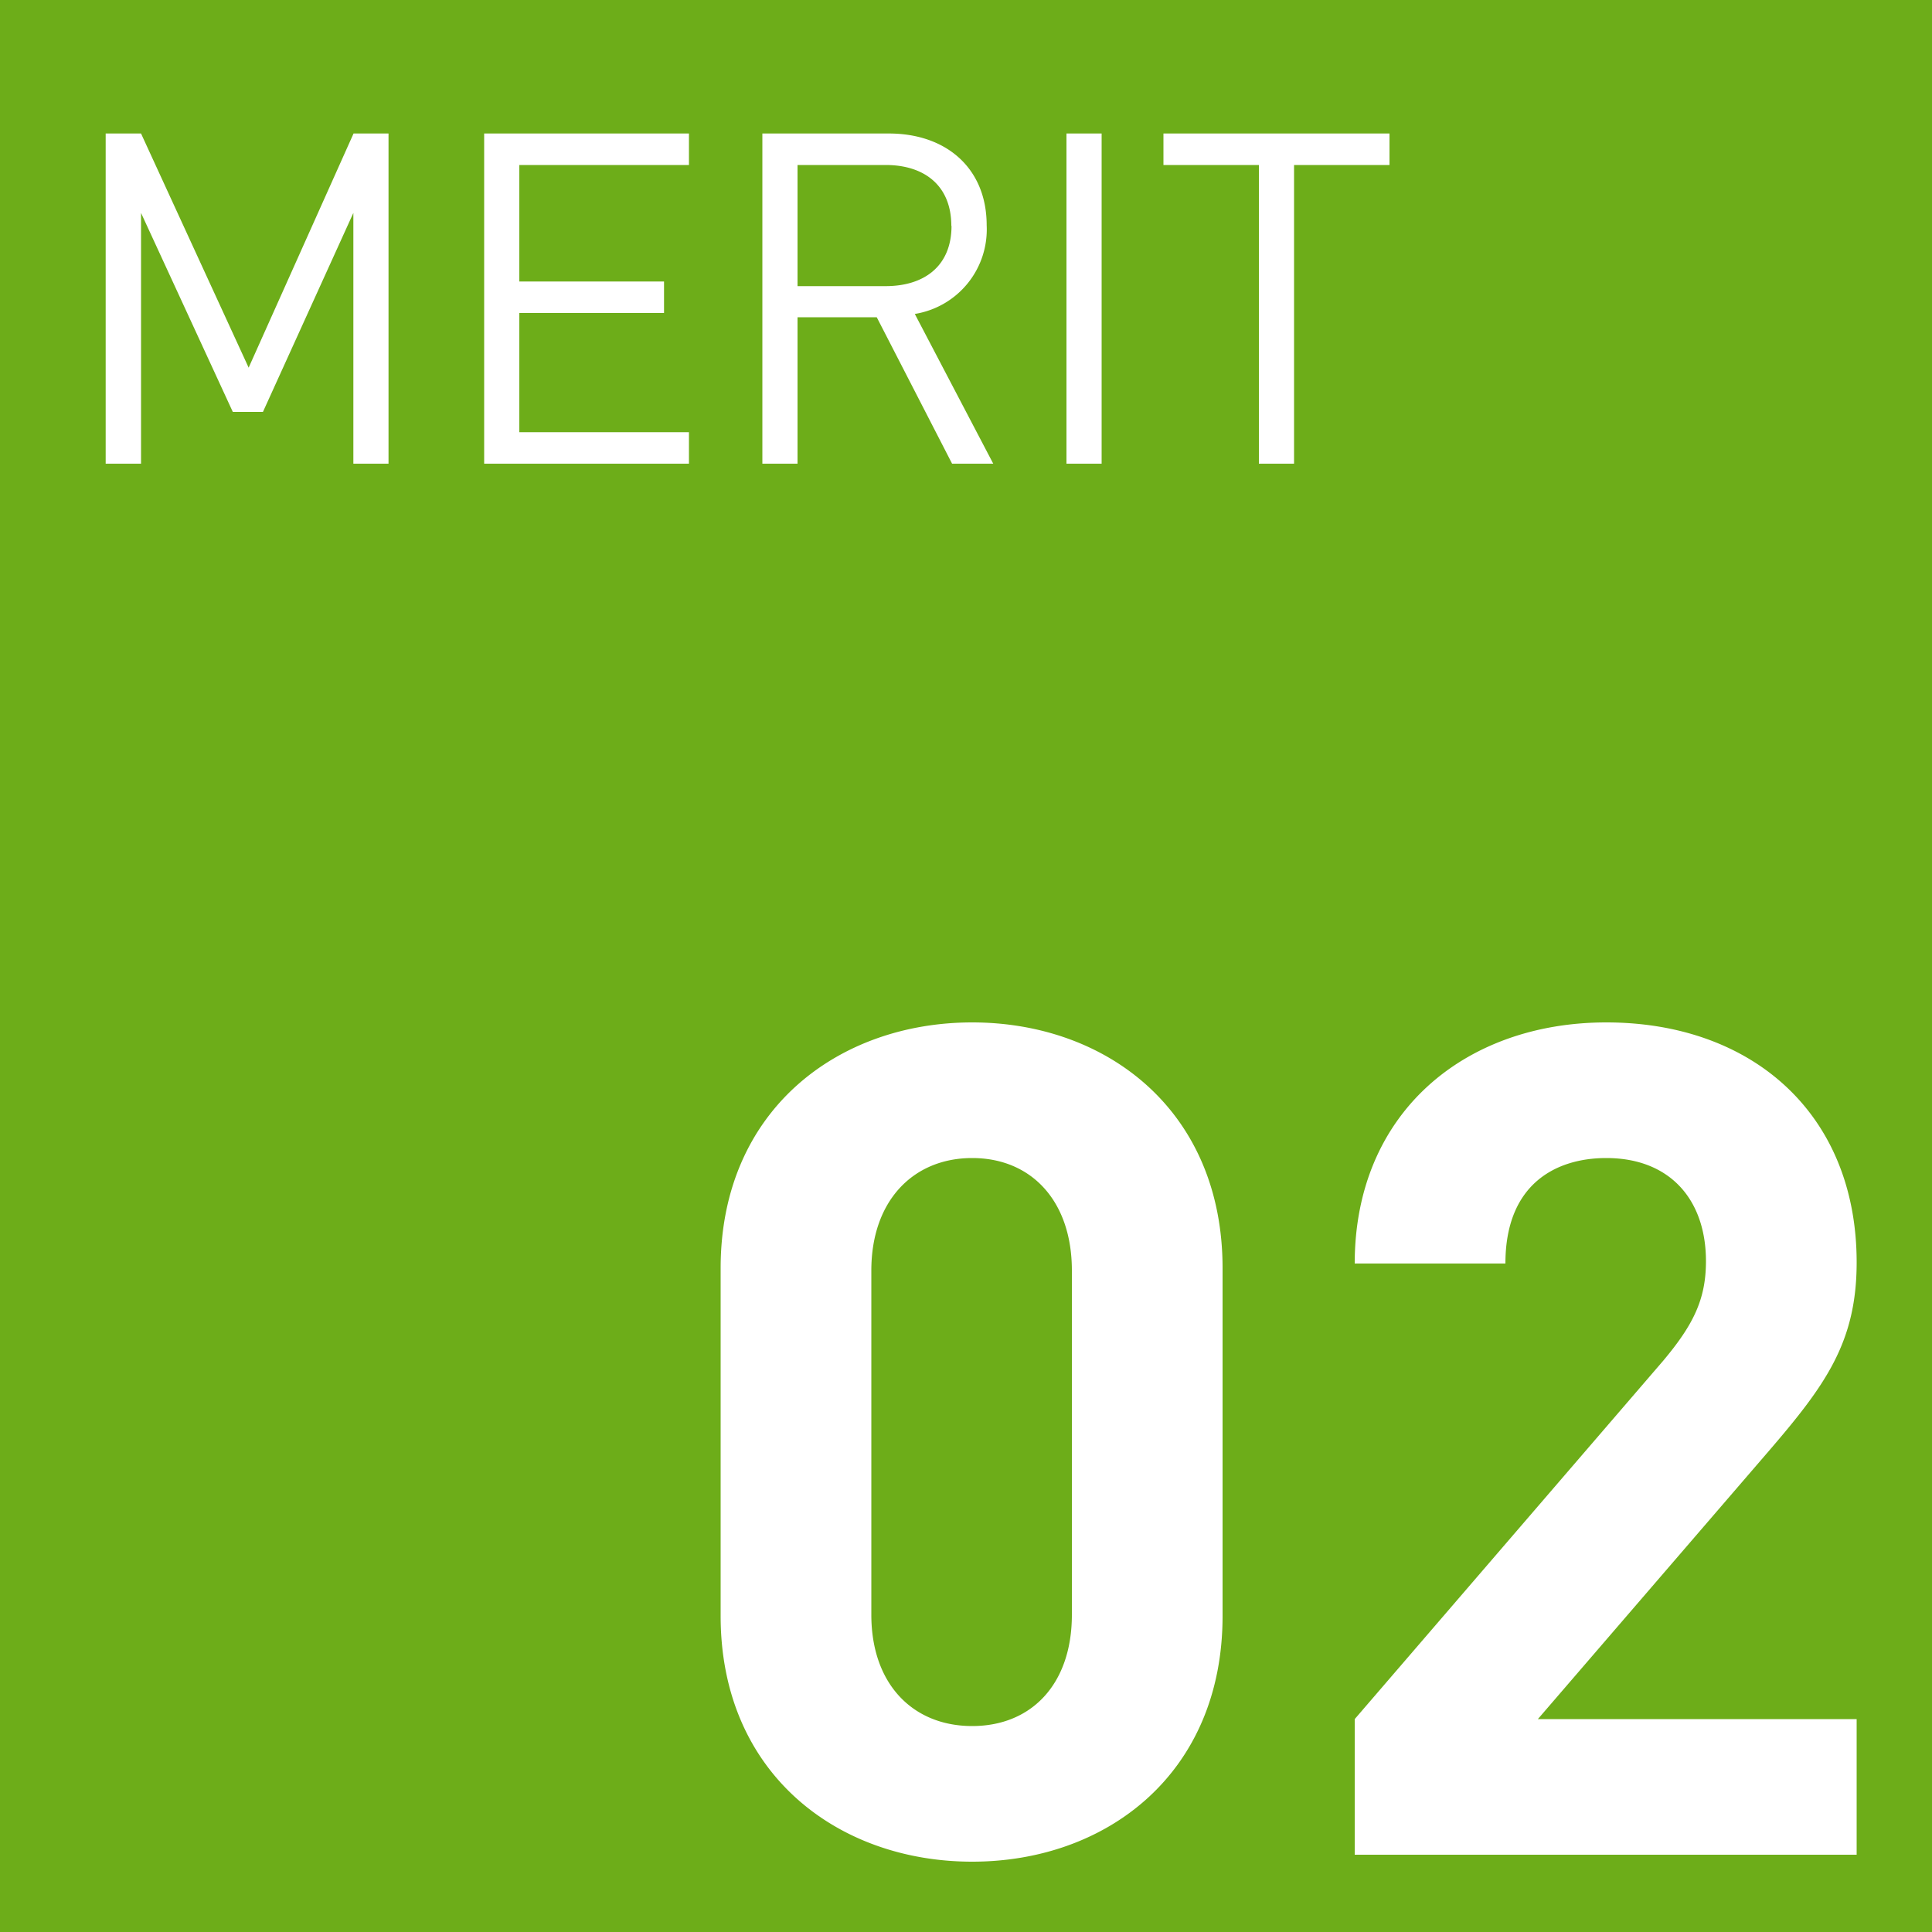 <svg xmlns="http://www.w3.org/2000/svg" width="100" height="100"><path fill="#6dad19" d="M0 0h100v100H0z"/><path fill="#fff" d="M20.11 24V6.91H18.3l-5.43 12.12L7.3 6.91H5.47V24H7.3V11.02l4.75 10.3h1.56l4.68-10.3V24Zm15.55 0v-1.63h-8.78V16.2h7.49v-1.63h-7.49V8.54h8.78V6.91h-10.6V24Zm15.75 0-4.06-7.75a4.43 4.43 0 0 0 3.72-4.59c0-2.95-2.09-4.75-5.06-4.75h-6.55V24h1.82v-7.58h4.1l3.9 7.58Zm-2.16-12.31c0 2.09-1.42 3.12-3.41 3.12h-4.56V8.54h4.56c2 0 3.4 1.06 3.4 3.15ZM57.02 24V6.91H55.2V24Zm14.9-15.46V6.91h-11.7v1.63h4.94V24h1.82V8.54Zm-8.64 75.1v-18c0-8.16-6-12.72-12.96-12.72S37.3 57.48 37.3 65.64v18c0 8.16 6.06 12.72 13.02 12.72s12.96-4.56 12.96-12.72Zm-7.8-.06c0 3.6-2.1 5.76-5.16 5.76s-5.22-2.16-5.22-5.76V65.76c0-3.6 2.16-5.82 5.22-5.82s5.16 2.22 5.16 5.82ZM96.1 96v-7.02H79.6l11.94-13.86c2.94-3.42 4.56-5.64 4.56-9.78 0-7.68-5.4-12.42-12.96-12.42-7.32 0-13.02 4.68-13.02 12.48h7.8c0-4.14 2.64-5.46 5.22-5.46 3.3 0 5.16 2.16 5.16 5.34 0 1.98-.66 3.3-2.22 5.16L70.12 88.98V96Z"/></svg>